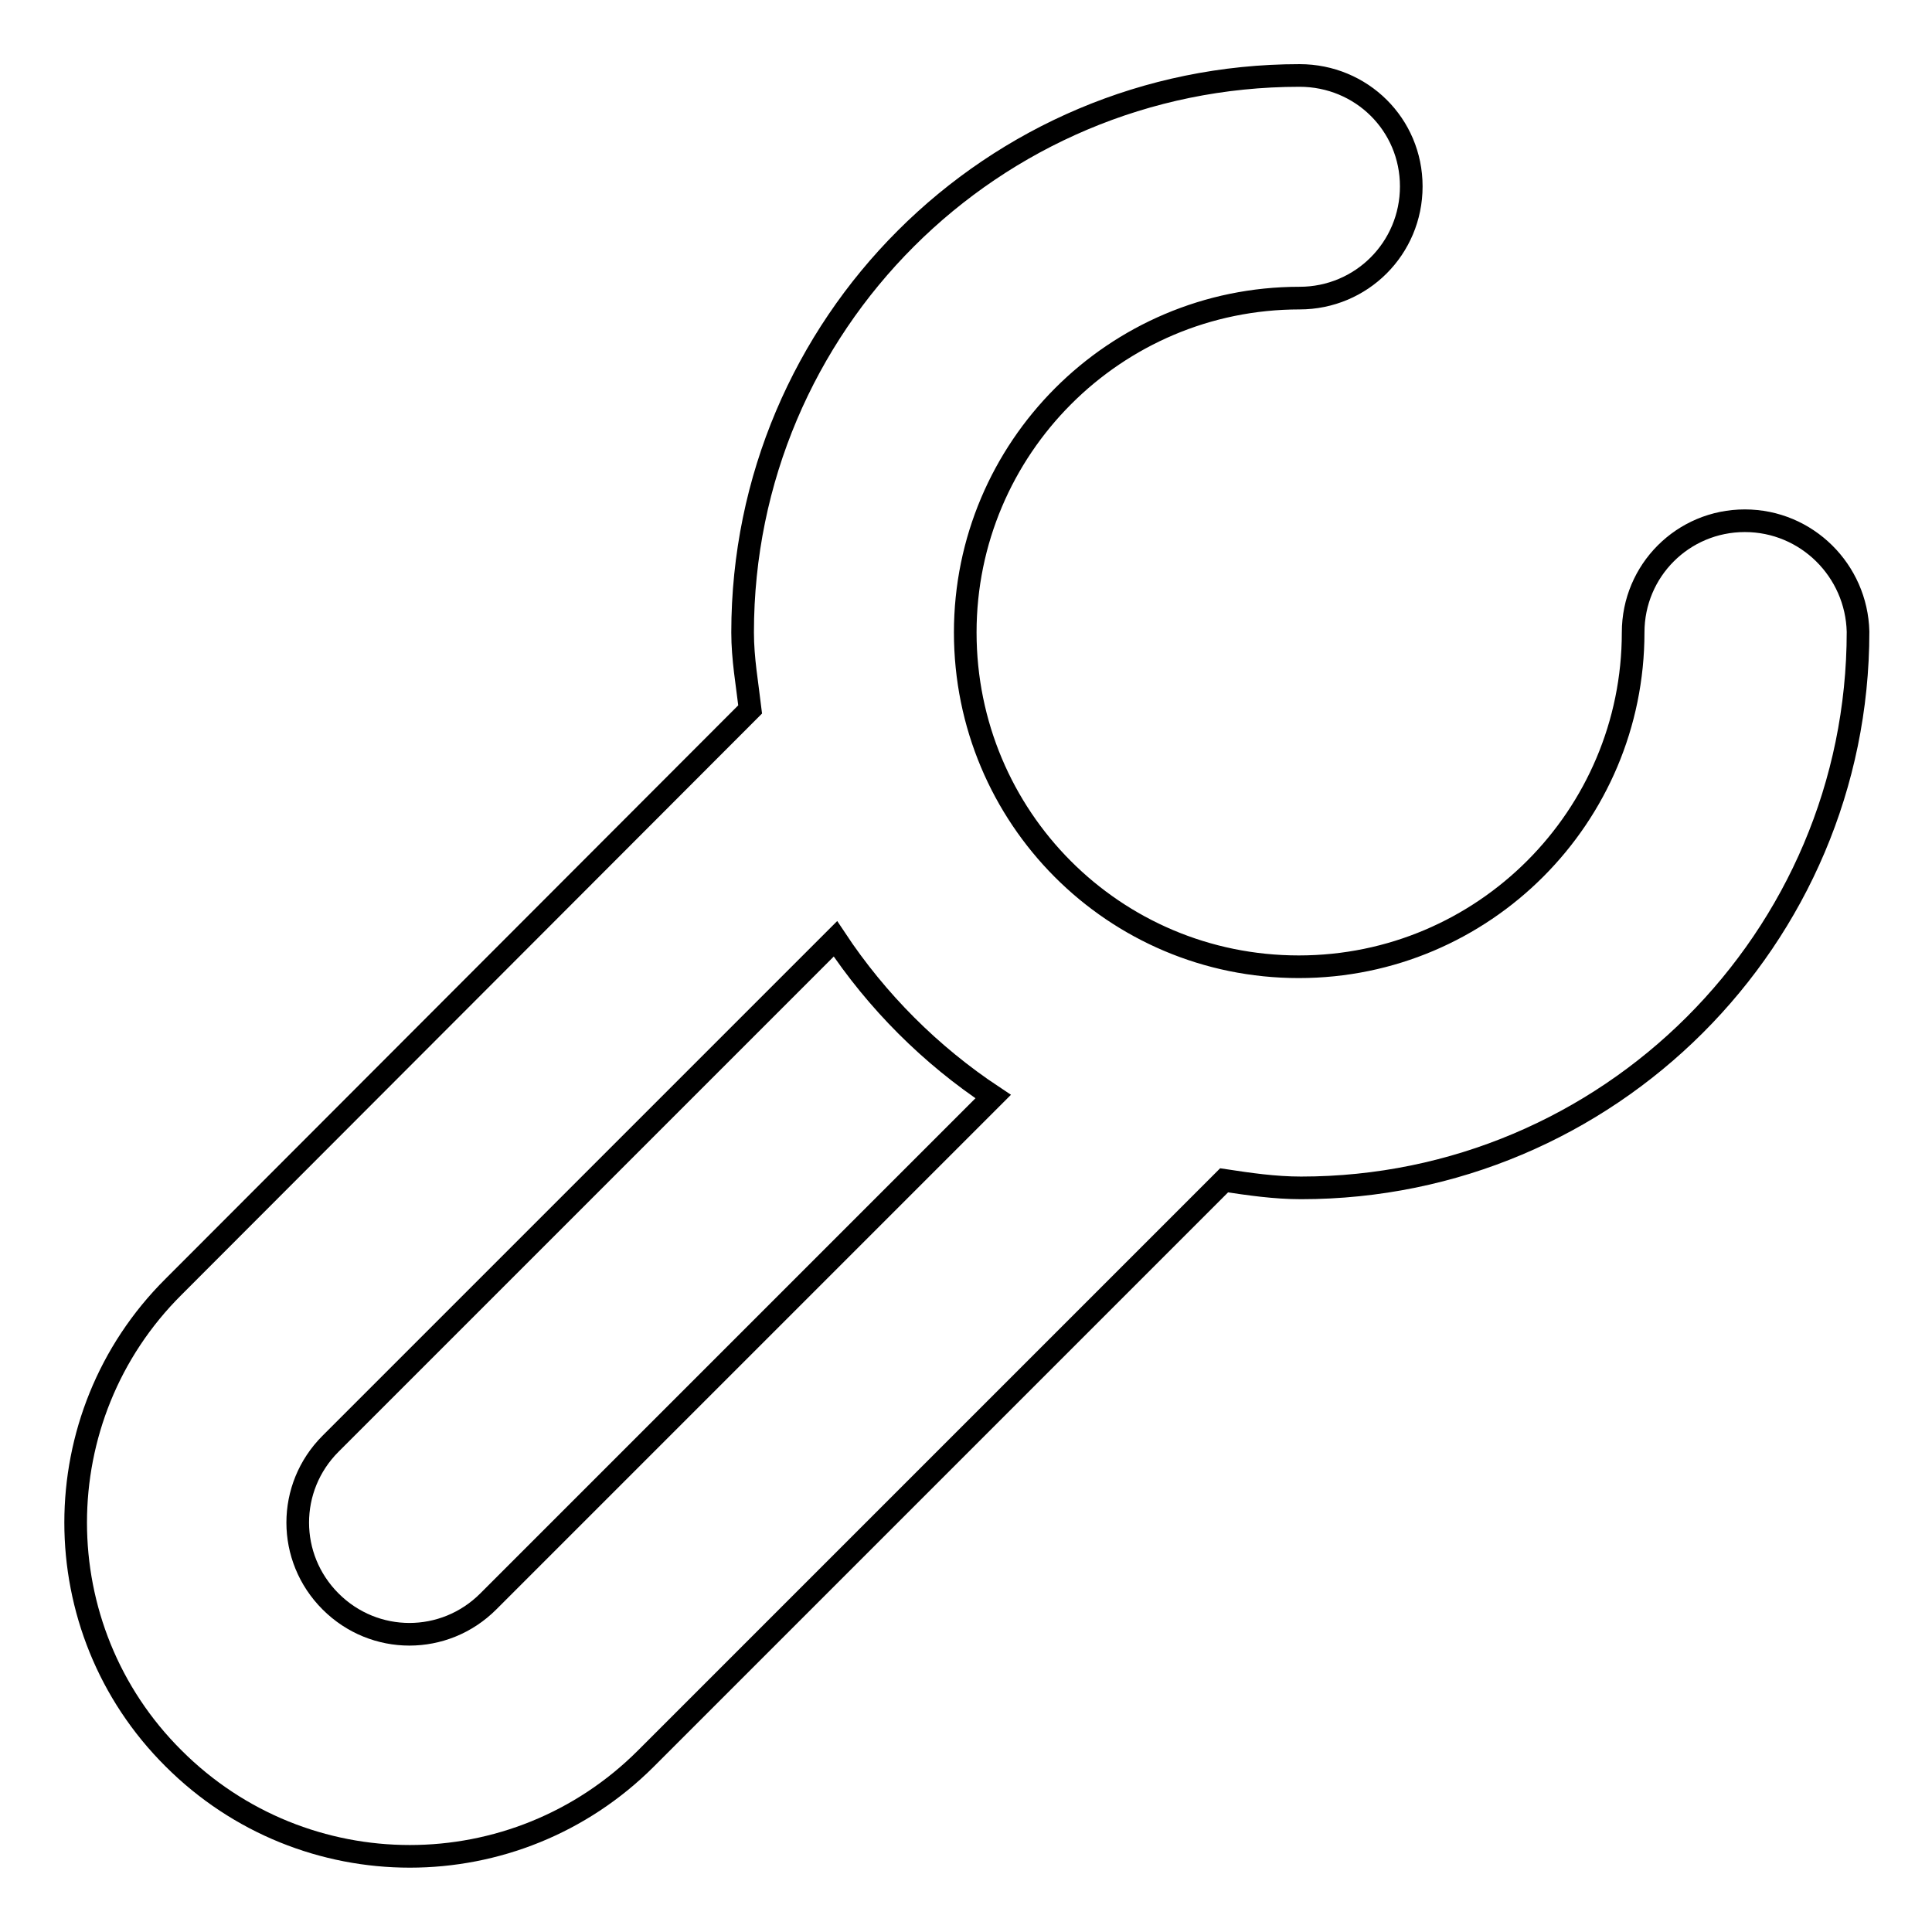 <?xml version="1.0" encoding="utf-8"?>
<!-- Svg Vector Icons : http://www.onlinewebfonts.com/icon -->
<!DOCTYPE svg PUBLIC "-//W3C//DTD SVG 1.1//EN" "http://www.w3.org/Graphics/SVG/1.1/DTD/svg11.dtd">
<svg version="1.1" xmlns="http://www.w3.org/2000/svg" xmlns:xlink="http://www.w3.org/1999/xlink" x="0px" y="0px" viewBox="0 0 256 256" enable-background="new 0 0 256 256" xml:space="preserve">
<g><g><path stroke-width="3" fill-opacity="0" stroke="#000000"  d="M231.2,69c-8.2,0-14.8,6.6-14.8,14.8c0,24.4-19.8,44.3-44.3,44.3c-24.5,0-44.2-19.8-44.2-44.3c0-24.4,19.8-44.3,44.3-44.3c8.2,0,14.8-6.6,14.8-14.8S180.4,10,172.2,10c-40.7,0-73.8,33-73.8,73.8c0,3.5,0.6,6.8,1,10.2L23,170.5C5.7,187.7,5.7,215.8,23,233c17.3,17.3,45.3,17.3,62.6,0l76.6-76.6c3.3,0.5,6.7,1,10.2,1c40.7,0,73.8-33,73.8-73.7C246,75.6,239.4,69,231.2,69z M64.7,212.2c-5.8,5.8-15.1,5.8-20.9,0c-5.8-5.8-5.8-15.1,0-20.9l66.9-66.9c5.5,8.3,12.6,15.4,20.9,20.9L64.7,212.2z"/></g></g>
</svg>